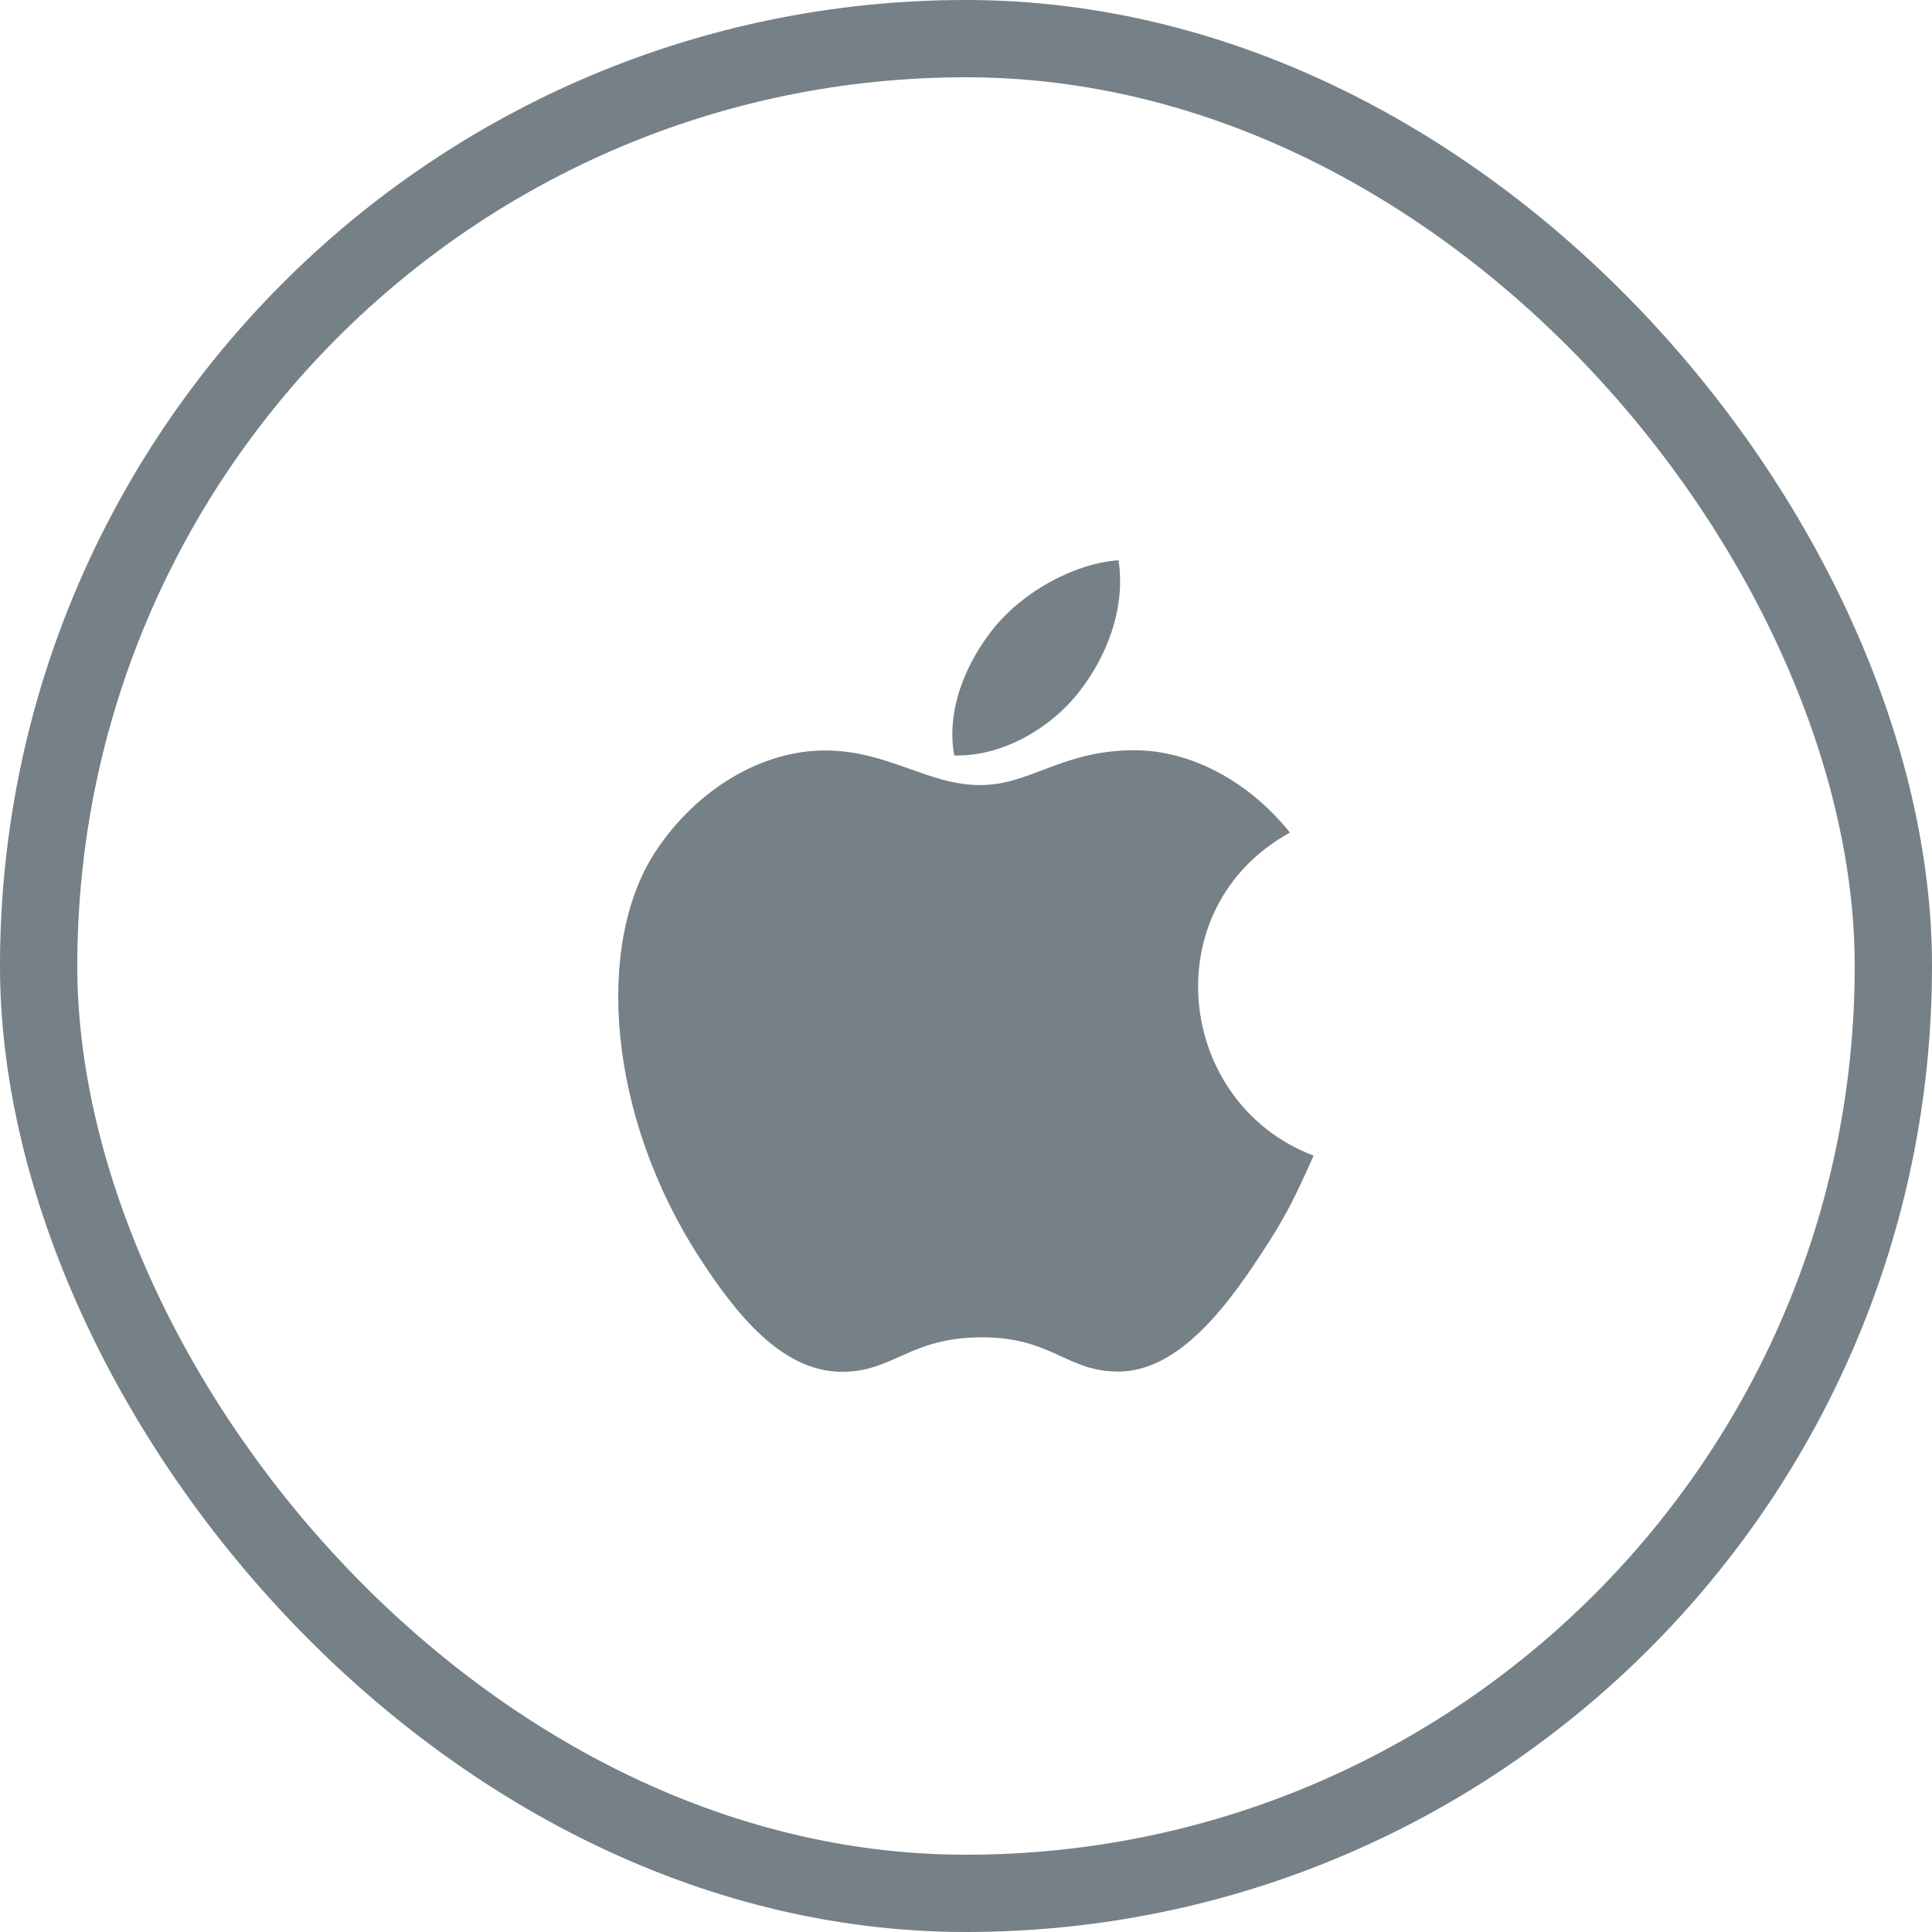 <svg width="25" height="25" viewBox="0 0 25 25" fill="none" xmlns="http://www.w3.org/2000/svg">
<rect x="0.5" y="0.5" width="24" height="24" rx="12" stroke="#768087"/>
<path d="M14.683 9.708C13.738 9.708 13.339 10.159 12.681 10.159C12.006 10.159 11.491 9.711 10.672 9.711C9.871 9.711 9.016 10.2 8.473 11.034C7.711 12.21 7.84 14.424 9.075 16.31C9.516 16.985 10.106 17.742 10.88 17.751H10.894C11.566 17.751 11.765 17.31 12.691 17.305H12.705C13.616 17.305 13.799 17.748 14.468 17.748H14.482C15.255 17.74 15.877 16.901 16.318 16.228C16.636 15.744 16.754 15.502 16.998 14.954C15.212 14.276 14.925 11.745 16.692 10.774C16.152 10.099 15.395 9.708 14.681 9.708L14.683 9.708Z" fill="#768087"/>
<path d="M14.474 7.25C13.912 7.288 13.255 7.646 12.871 8.114C12.522 8.538 12.236 9.166 12.348 9.776H12.393C12.992 9.776 13.605 9.415 13.963 8.953C14.308 8.513 14.57 7.89 14.474 7.25Z" fill="#768087"/>
</svg>

